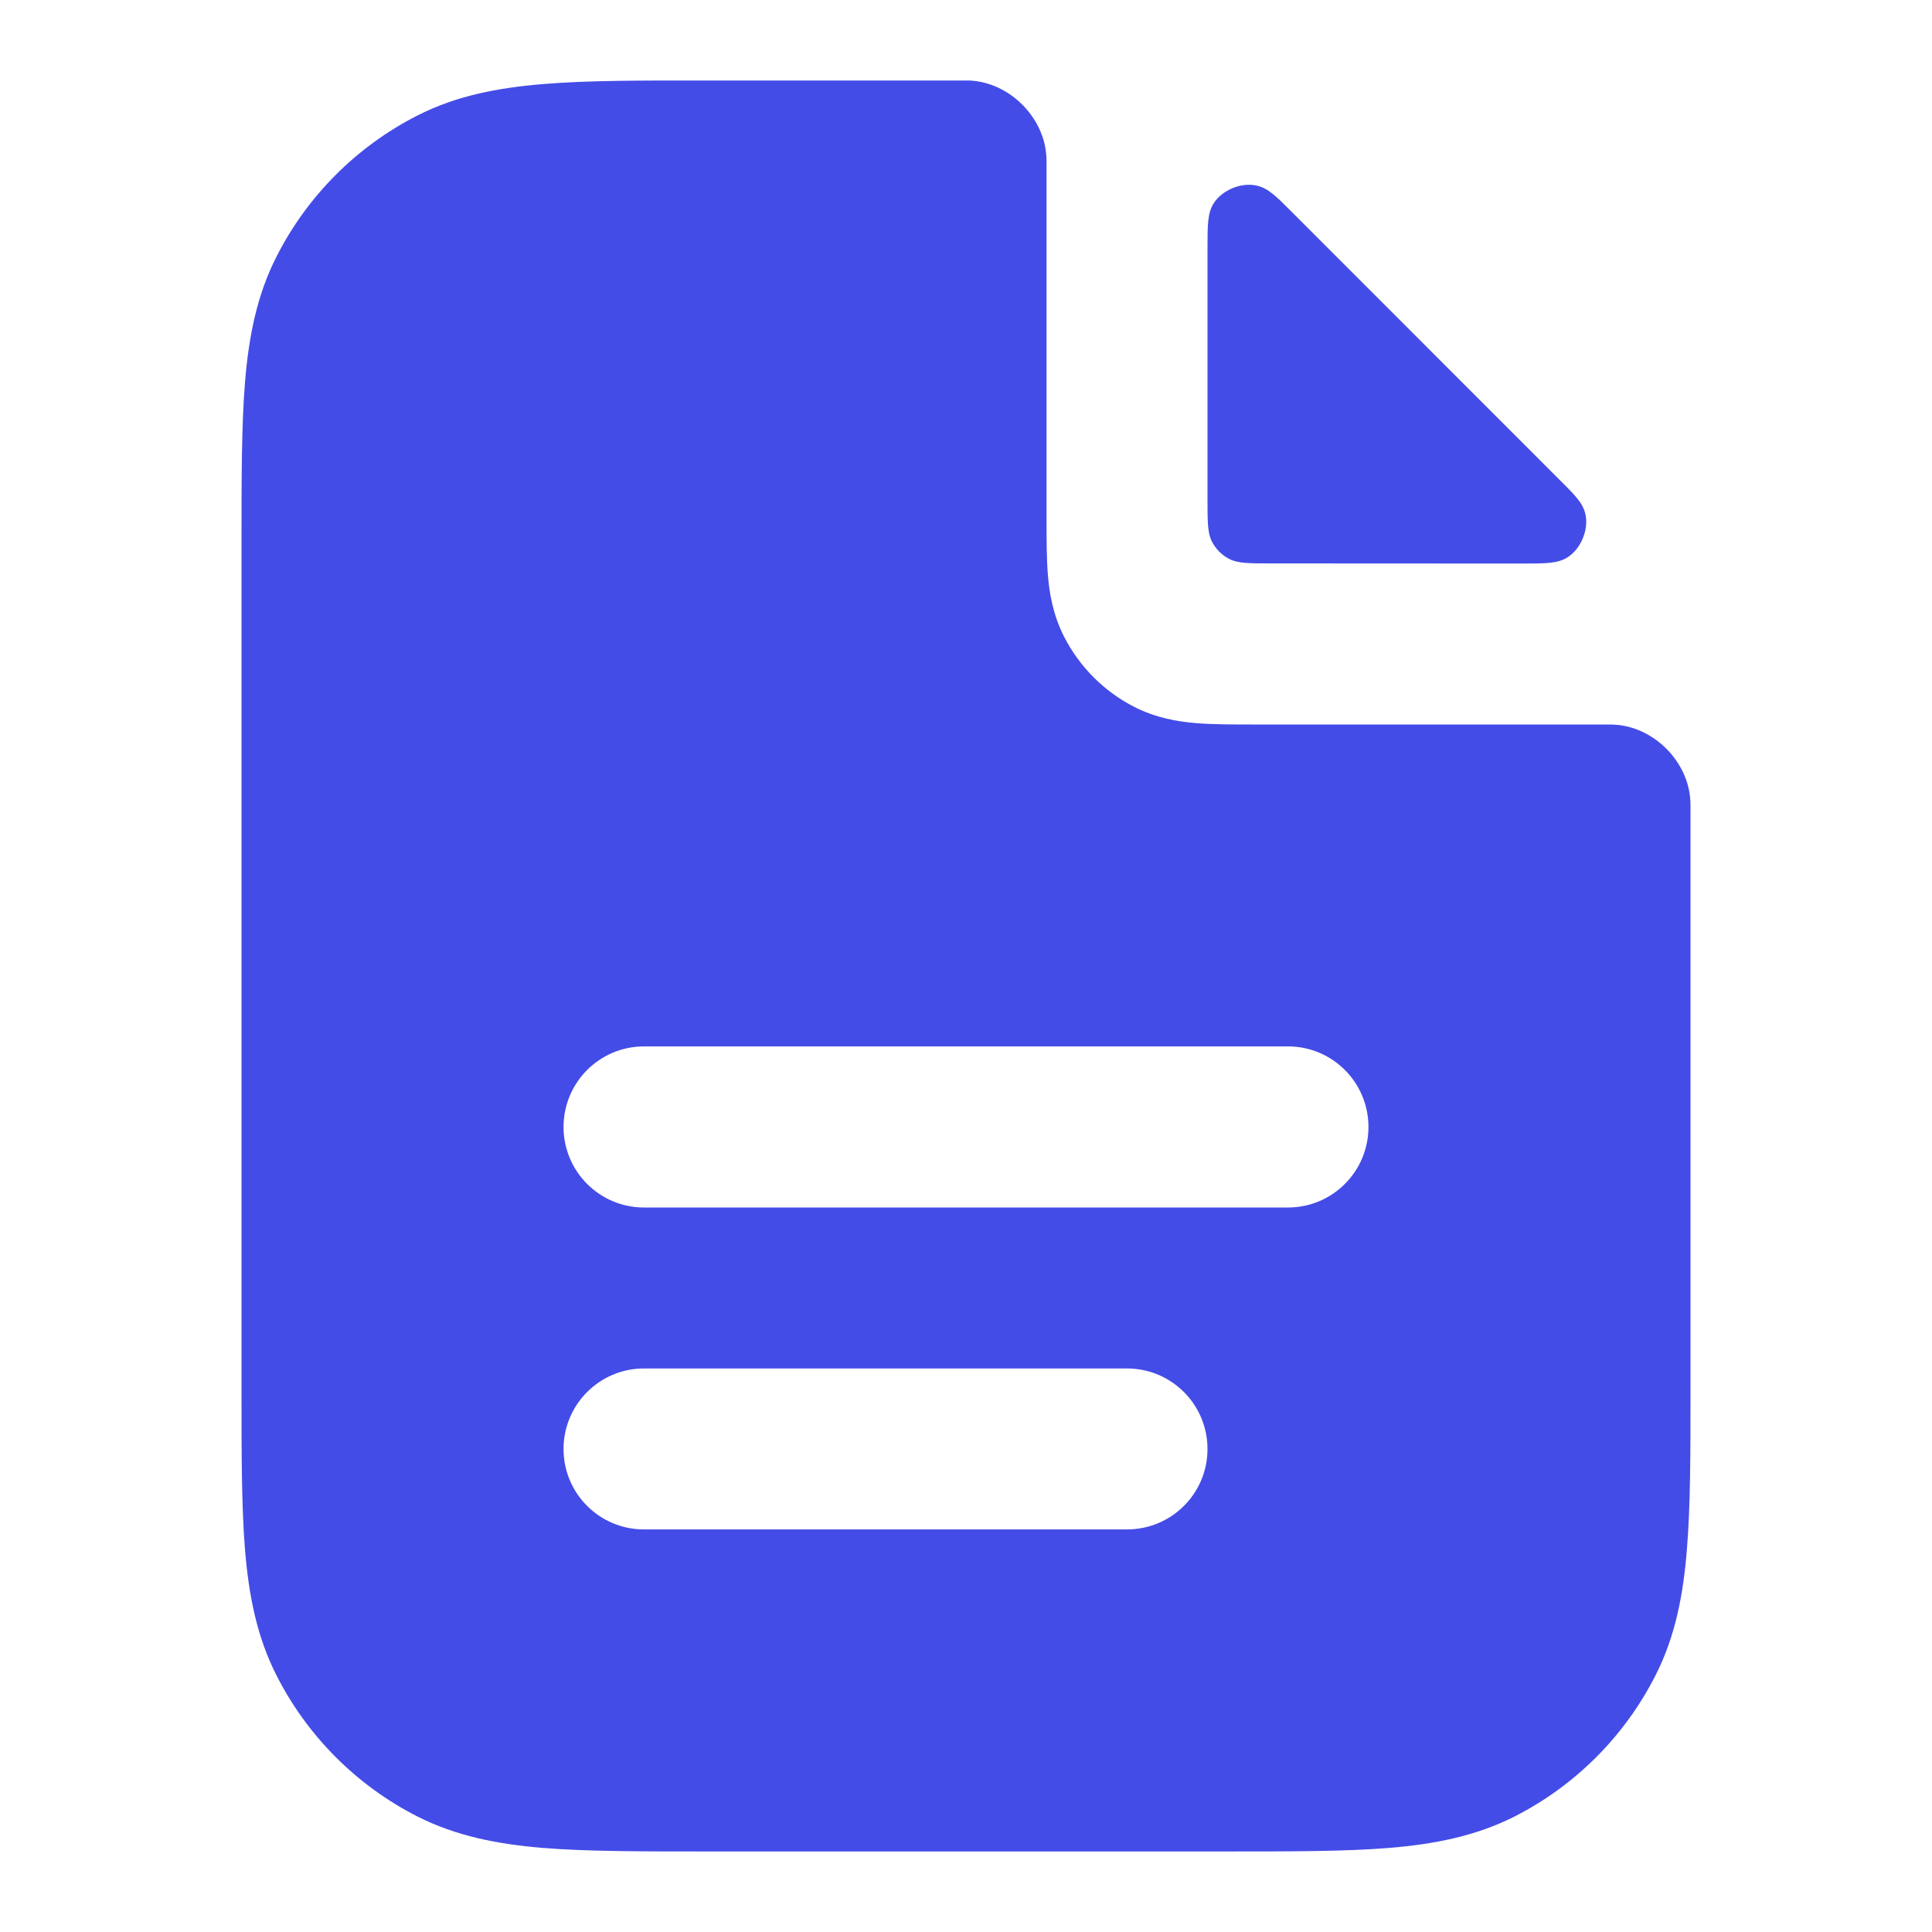 <svg width="16" height="16" viewBox="0 0 16 16" fill="none" xmlns="http://www.w3.org/2000/svg">
<path fill-rule="evenodd" clip-rule="evenodd" d="M8.667 1.344C8.667 1.326 8.667 1.317 8.666 1.301C8.65 0.972 8.361 0.683 8.032 0.667C8.016 0.666 8.01 0.667 8 0.667H5.839C5.302 0.666 4.86 0.666 4.499 0.696C4.124 0.727 3.78 0.792 3.456 0.957C2.954 1.213 2.546 1.621 2.291 2.123C2.126 2.446 2.06 2.791 2.029 3.165C2 3.526 2 3.969 2 4.506V11.494C2 12.031 2 12.474 2.029 12.834C2.06 13.209 2.126 13.554 2.291 13.877C2.546 14.379 2.954 14.787 3.456 15.043C3.78 15.207 4.124 15.273 4.499 15.304C4.86 15.333 5.302 15.333 5.839 15.333H10.161C10.697 15.333 11.14 15.333 11.501 15.304C11.876 15.273 12.22 15.207 12.544 15.043C13.046 14.787 13.454 14.379 13.709 13.877C13.874 13.554 13.94 13.209 13.97 12.834C14 12.474 14 12.031 14 11.494V6.666C14 6.656 14 6.651 13.999 6.635C13.984 6.306 13.694 6.016 13.365 6.001C13.349 6 13.341 6 13.323 6L10.379 6C10.21 6 10.047 6 9.908 5.989C9.755 5.976 9.576 5.947 9.395 5.855C9.144 5.727 8.94 5.523 8.812 5.272C8.72 5.091 8.69 4.911 8.678 4.759C8.667 4.62 8.667 4.456 8.667 4.288L8.667 1.344ZM5.333 8.666C4.965 8.666 4.667 8.965 4.667 9.333C4.667 9.701 4.965 10 5.333 10H10.667C11.035 10 11.333 9.701 11.333 9.333C11.333 8.965 11.035 8.666 10.667 8.666H5.333ZM5.333 11.333C4.965 11.333 4.667 11.632 4.667 12C4.667 12.368 4.965 12.666 5.333 12.666H9.333C9.702 12.666 10 12.368 10 12C10 11.632 9.702 11.333 9.333 11.333H5.333Z" fill="#444CE7"/>
<path d="M12.605 4.667C12.801 4.667 12.899 4.667 12.979 4.617C13.092 4.548 13.16 4.384 13.129 4.255C13.107 4.164 13.043 4.1 12.915 3.973L10.694 1.751C10.566 1.623 10.503 1.56 10.411 1.538C10.282 1.506 10.119 1.574 10.049 1.687C10 1.768 10 1.865 10 2.061L10 4.133C10 4.32 10 4.413 10.036 4.484C10.068 4.547 10.119 4.598 10.182 4.63C10.253 4.666 10.347 4.666 10.533 4.666L12.605 4.667Z" fill="#444CE7"/>
</svg>
